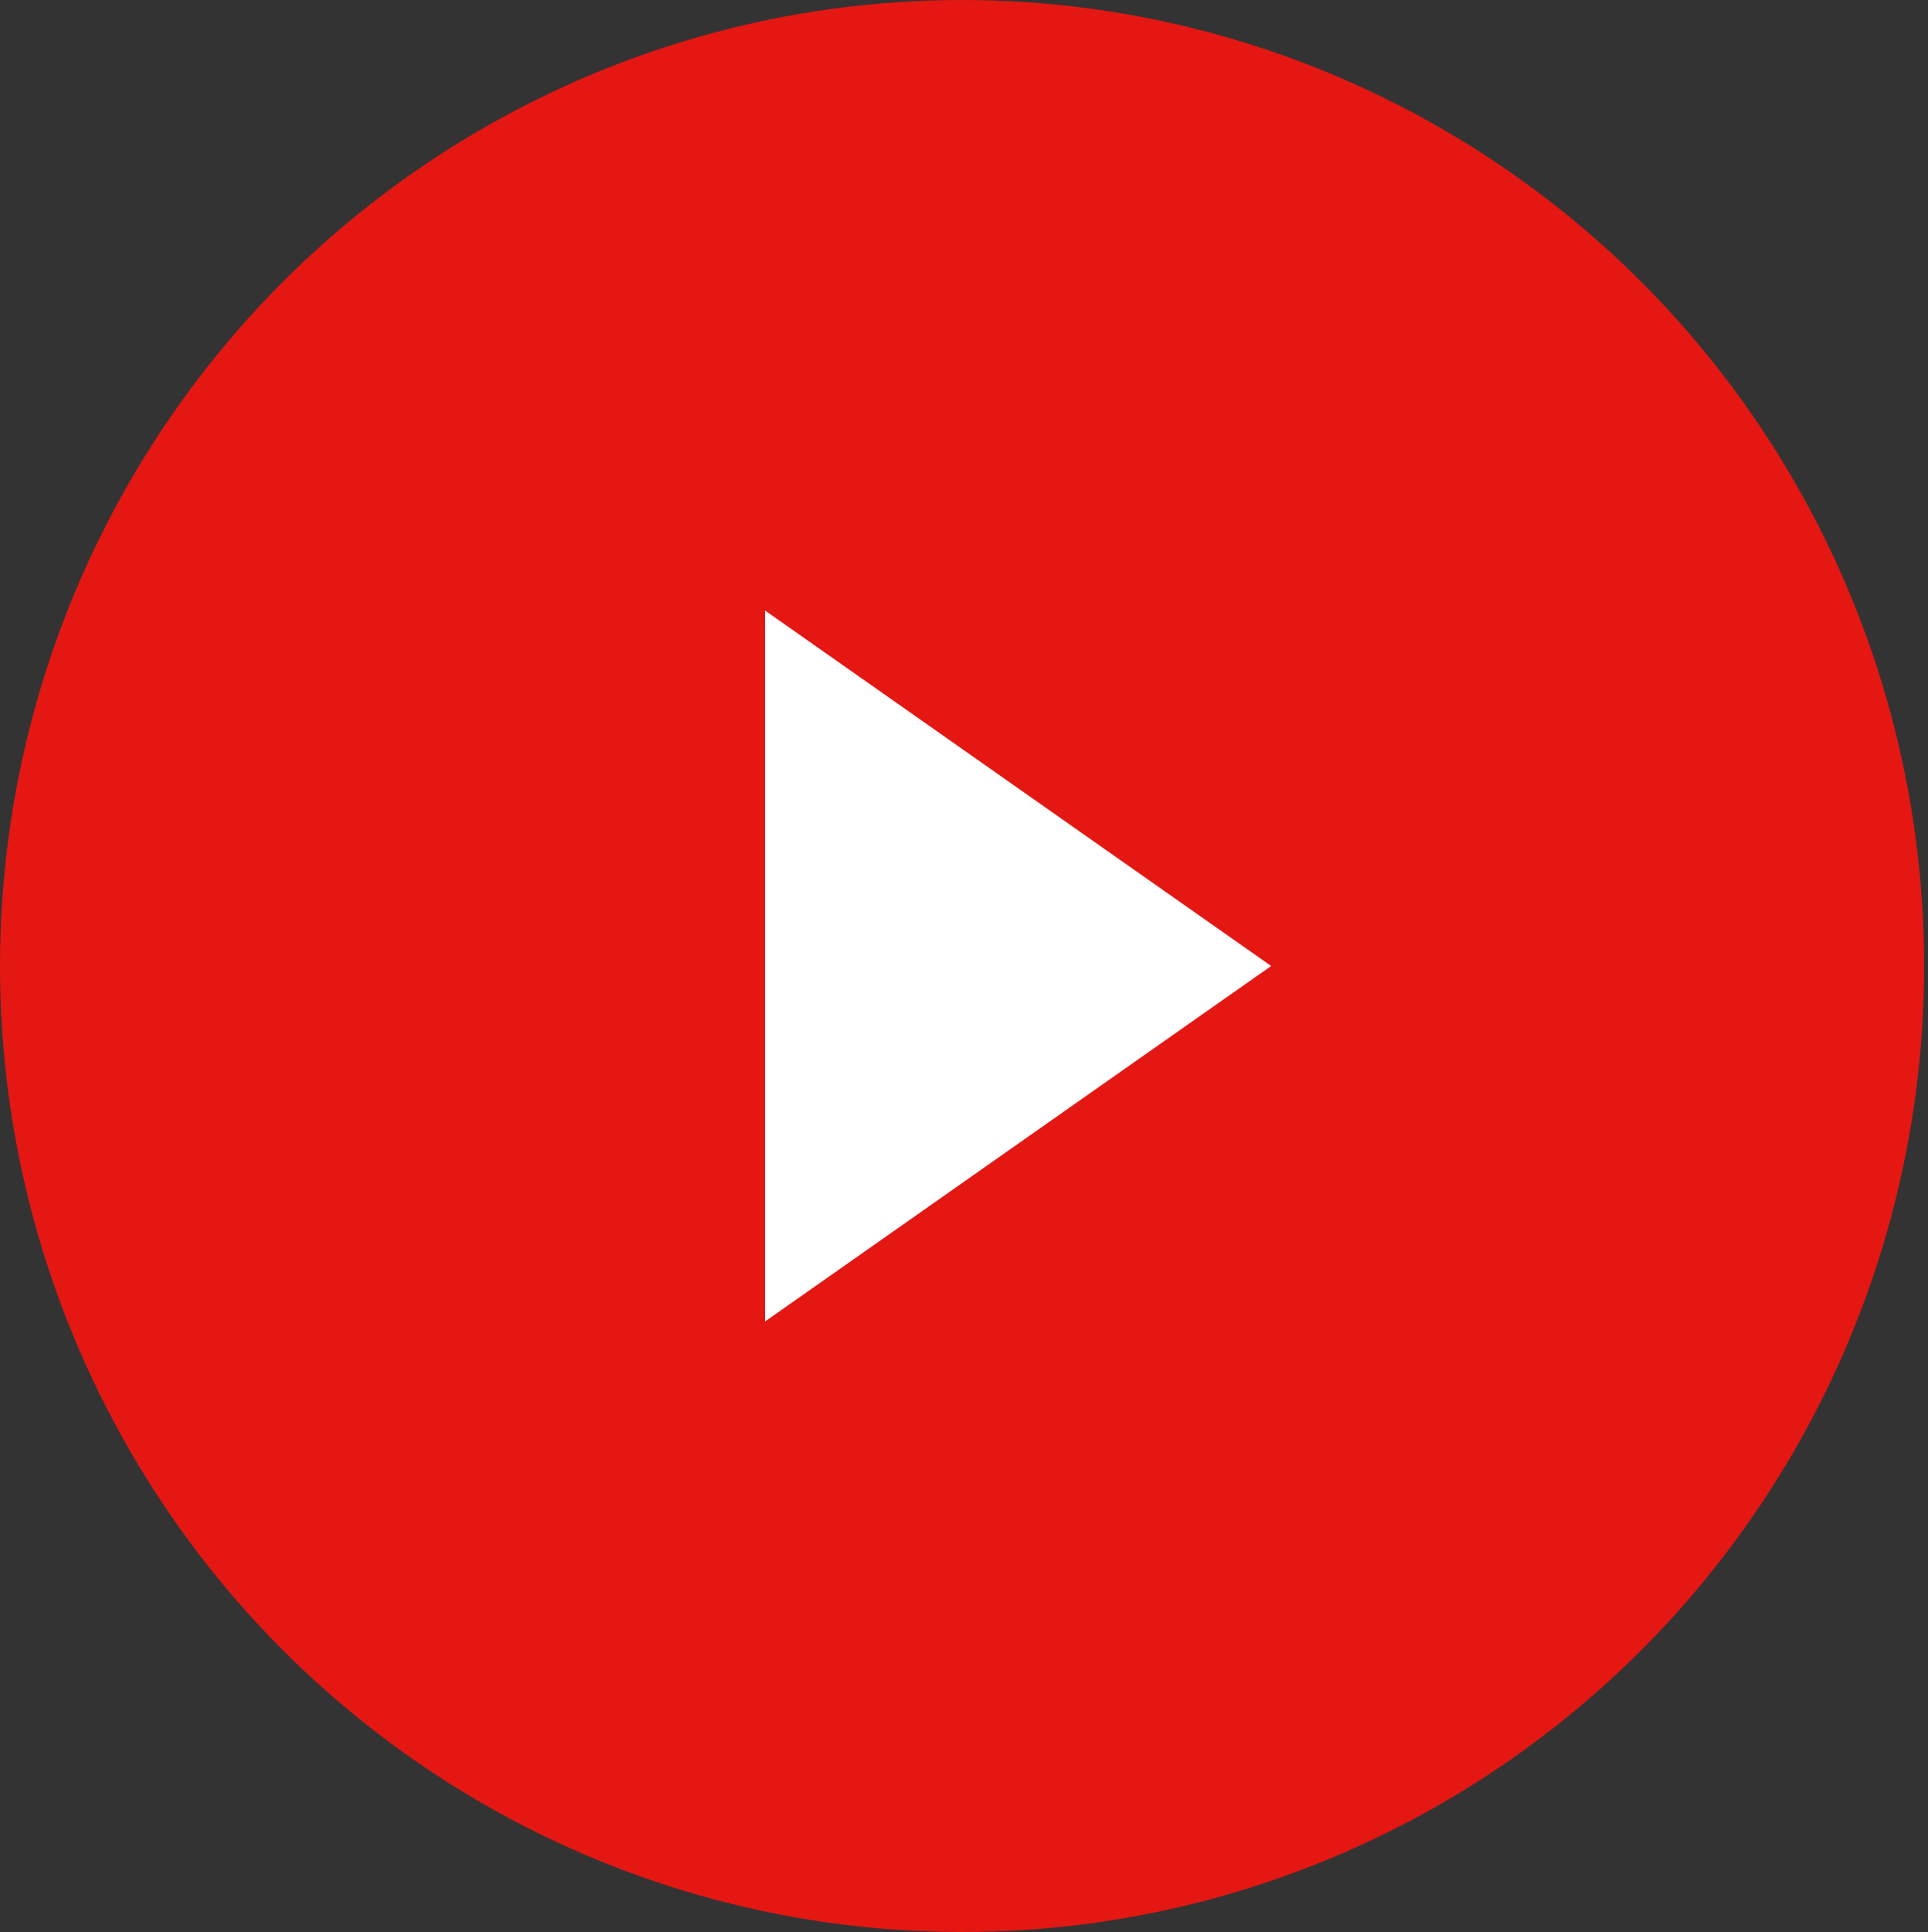 <?xml version="1.0" encoding="utf-8"?>
<!-- Generator: Adobe Illustrator 25.2.3, SVG Export Plug-In . SVG Version: 6.00 Build 0)  -->
<svg version="1.1" id="Capa_1" xmlns="http://www.w3.org/2000/svg" xmlns:xlink="http://www.w3.org/1999/xlink" x="0px" y="0px"
	 viewBox="0 0 49.9 50" style="enable-background:new 0 0 49.9 50;" xml:space="preserve">
<rect x="0" y="0" width="49.9" height="50" fill="#333333" stroke="none"/>
<style type="text/css">
	.st0{fill:#E41713;}
	.st1{fill:#FFFFFF;}
</style>
<ellipse class="st0" cx="24.9" cy="25" rx="24.9" ry="25"/>
<polygon class="st1" points="32.9,25 19.8,15.8 19.8,34.2 "/>
</svg>
